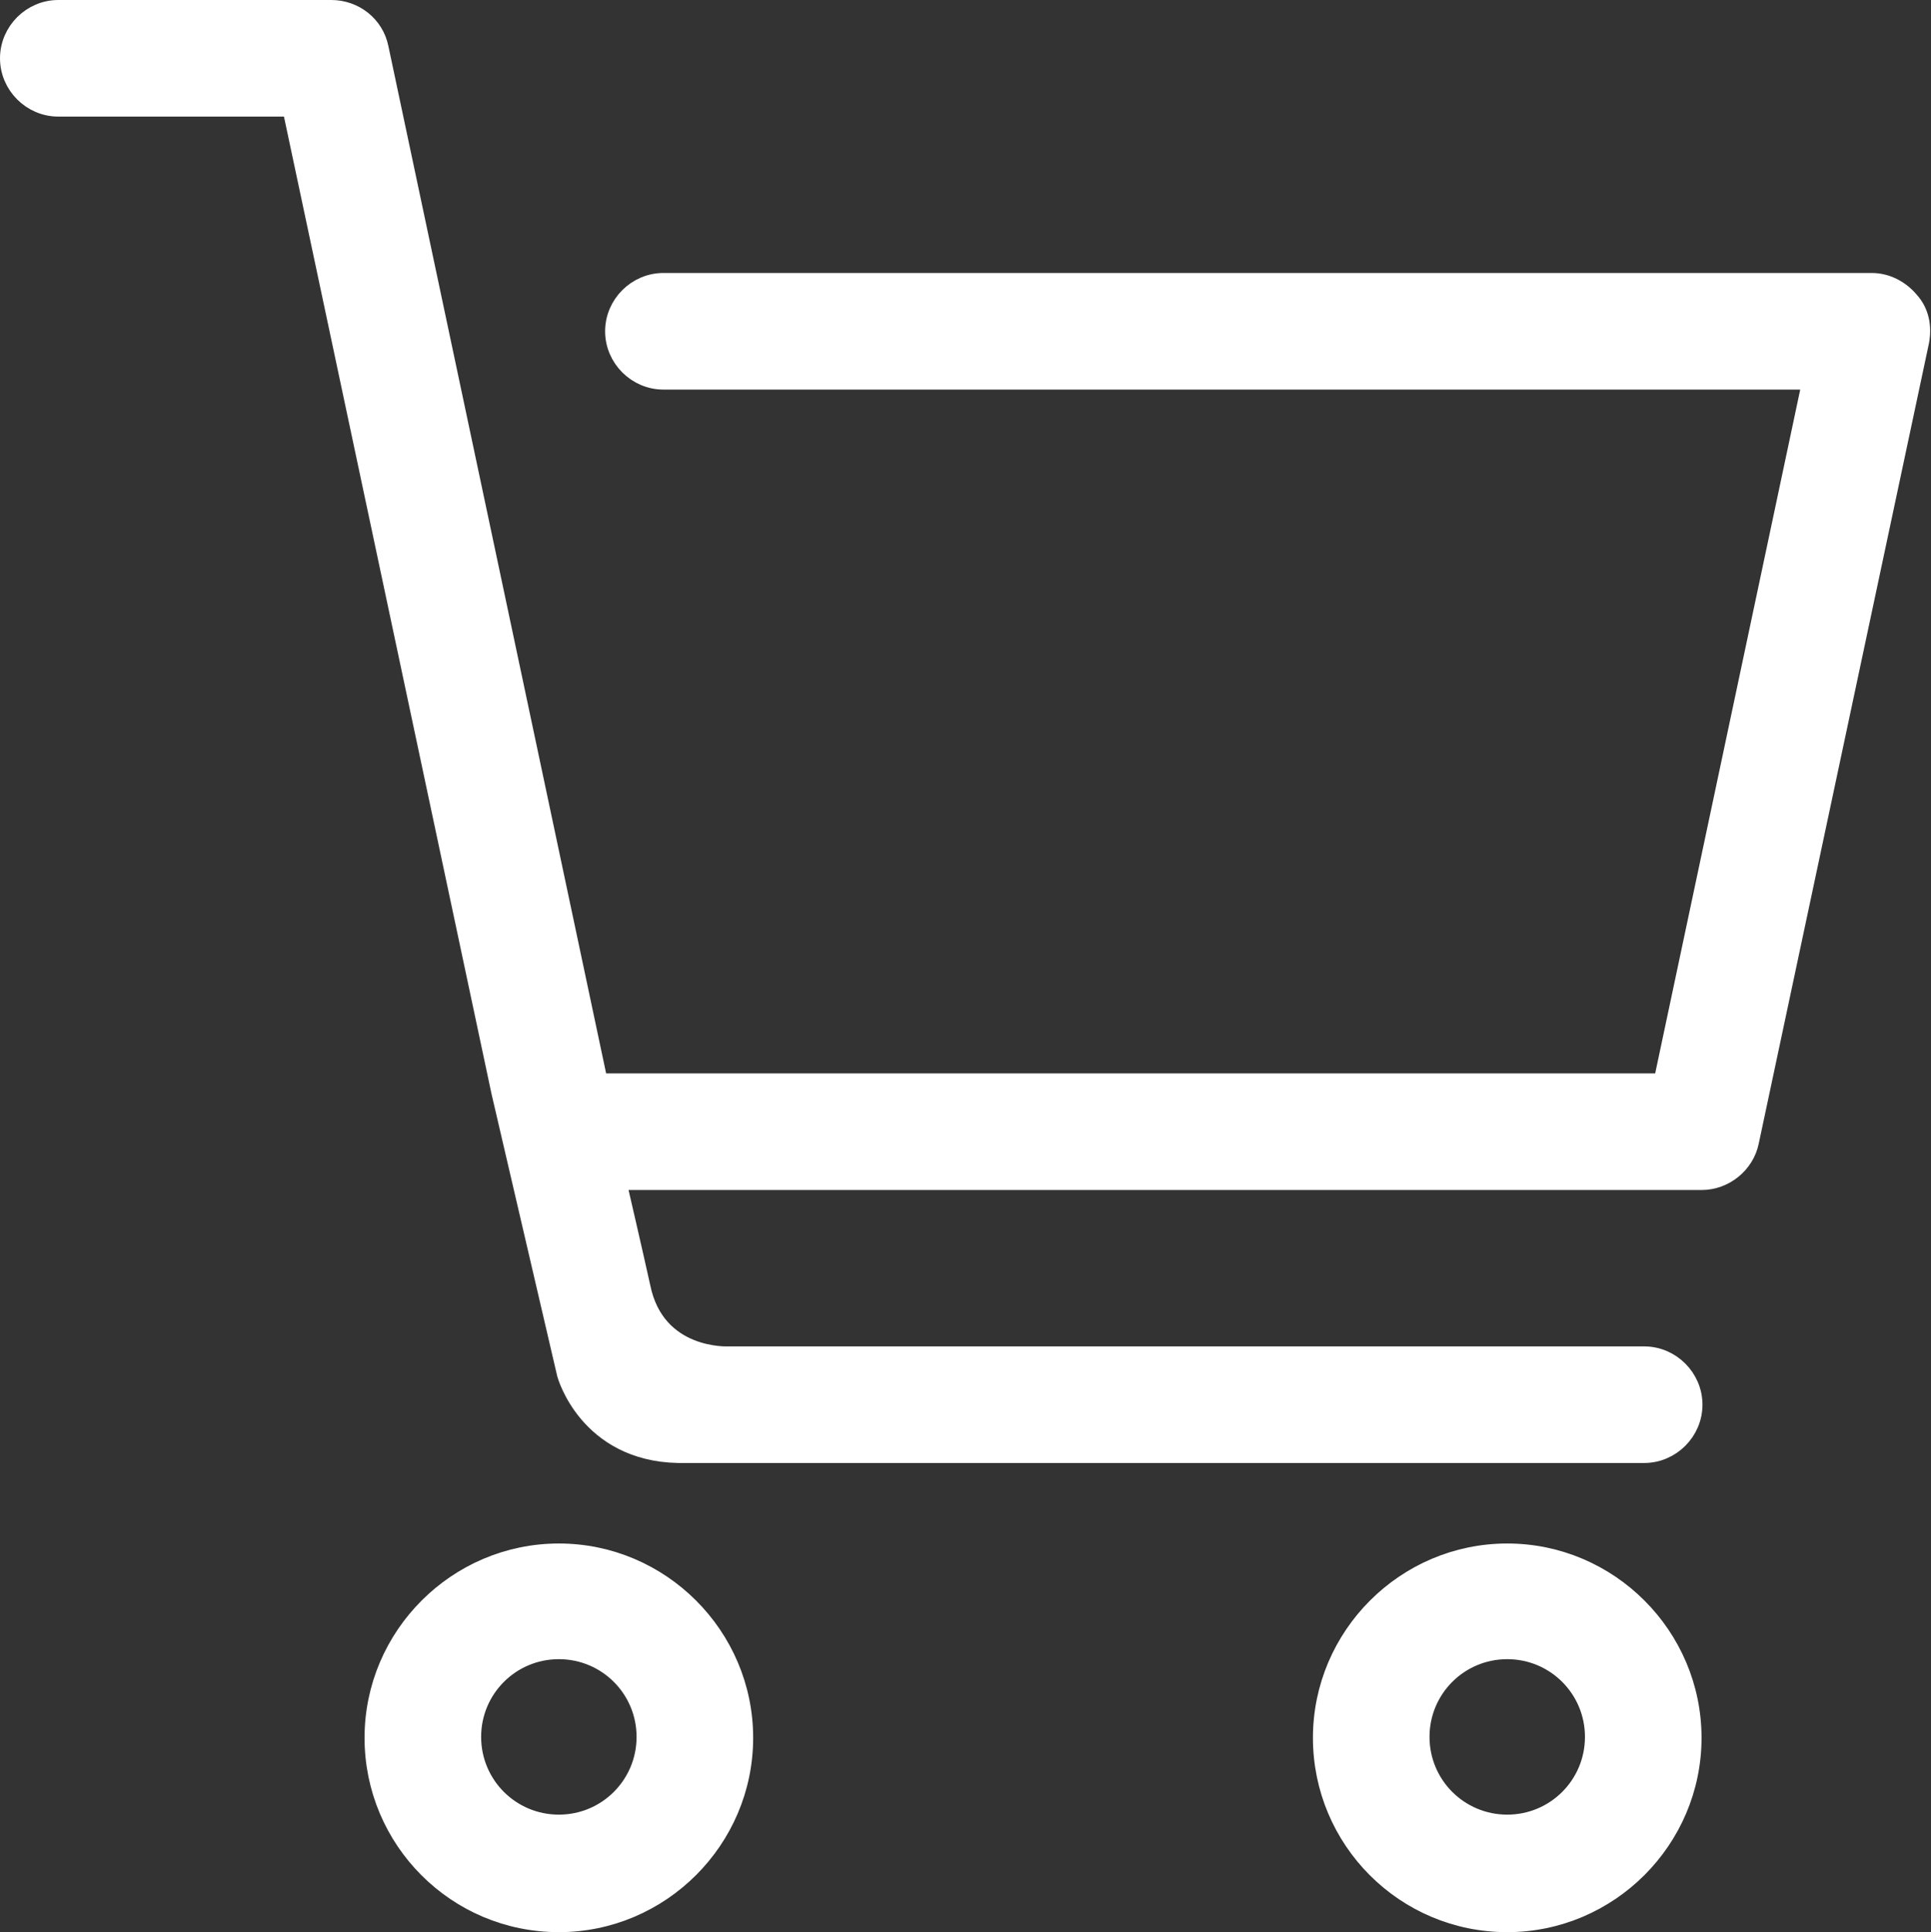 <?xml version="1.0" encoding="UTF-8"?><svg id="_イヤー_2" xmlns="http://www.w3.org/2000/svg" width="20.87" height="20.88" viewBox="0 0 20.87 20.88"><rect x="0" y="0" width="20.87" height="20.88" fill="#333333" stroke="none"/><defs><style>.cls-1{fill:#fff;stroke:#fff;stroke-miterlimit:10;stroke-width:.2px;}</style></defs><g id="_イヤー_1-2"><g><path class="cls-1" d="M6.04,20.78c-1.11,0-2-.9-2-2s.9-2,2-2,2,.9,2,2-.9,2-2,2Zm0-2.95c-.52,0-.94,.42-.94,.94s.42,.94,.94,.94,.94-.42,.94-.94-.42-.94-.94-.94Z"/><path class="cls-1" d="M16.29,20.78c-1.11,0-2-.9-2-2s.9-2,2-2,2,.9,2,2-.9,2-2,2Zm0-2.95c-.52,0-.94,.42-.94,.94s.42,.94,.94,.94,.94-.42,.94-.94-.42-.94-.94-.94Z"/><path class="cls-1" d="M6.67,12.76h11.72c.25,0,.47-.18,.52-.42l1.84-8.65c.03-.16,0-.32-.11-.44-.1-.12-.25-.2-.41-.2H7.17c-.29,0-.53,.24-.53,.53s.24,.53,.53,.53h12.41l-1.61,7.59H6.47L4.1,.52c-.05-.25-.27-.42-.52-.42H.63c-.29,0-.53,.24-.53,.53s.24,.53,.53,.53H3.15l2.26,10.64,.71,3.05s.23,.84,1.21,.86h10.44c.29,0,.53-.24,.53-.53s-.24-.53-.53-.53H7.87s-.78,.04-.94-.74c-.07-.32-.26-1.14-.26-1.14Z"/></g></g></svg>